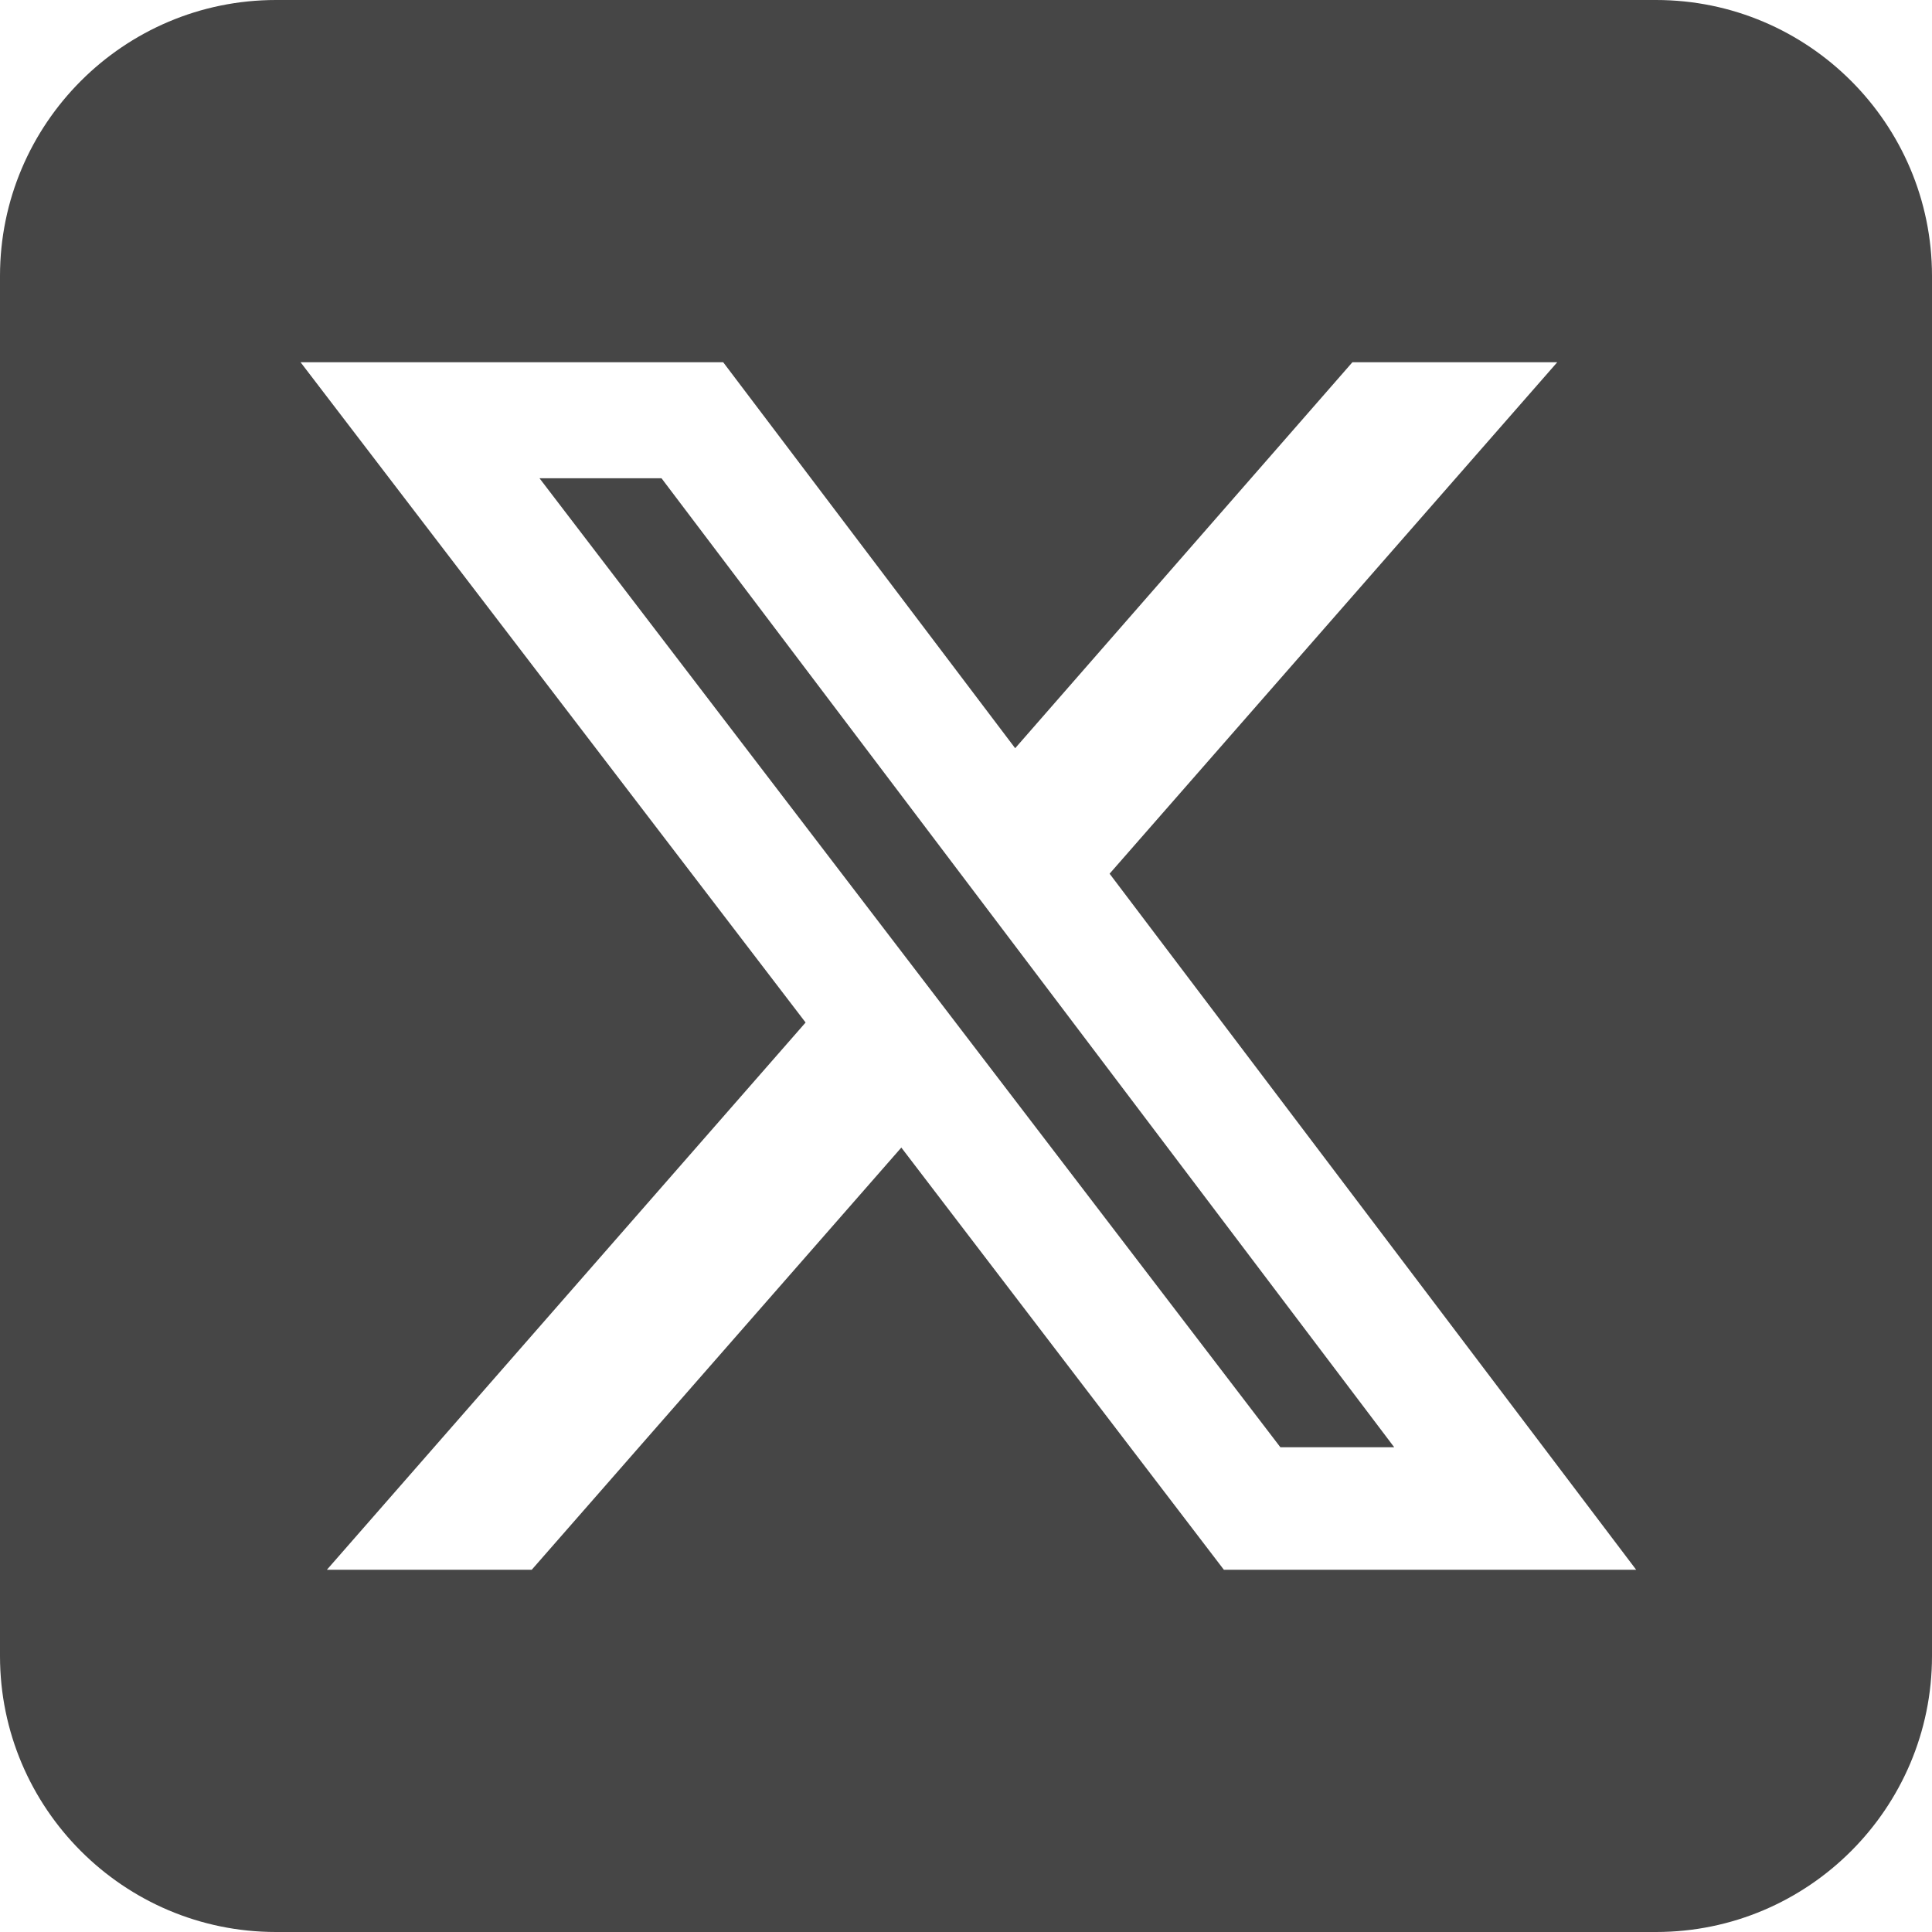 <svg width="40" height="40" viewBox="0 0 40 40" fill="none" xmlns="http://www.w3.org/2000/svg">
<path d="M5.714 0C2.562 0 0 2.562 0 5.714V34.286C0 37.438 2.562 40 5.714 40H34.286C37.438 40 40 37.438 40 34.286V5.714C40 2.562 37.438 0 34.286 0H5.714ZM32.241 7.5L22.973 18.089L33.875 32.5H25.339L18.661 23.759L11.009 32.5H6.768L16.679 21.17L6.223 7.5H14.973L21.018 15.491L28 7.5H32.241ZM28.866 29.964L13.696 9.902H11.17L26.509 29.964H28.857H28.866Z" fill="#464646"/>
</svg>
